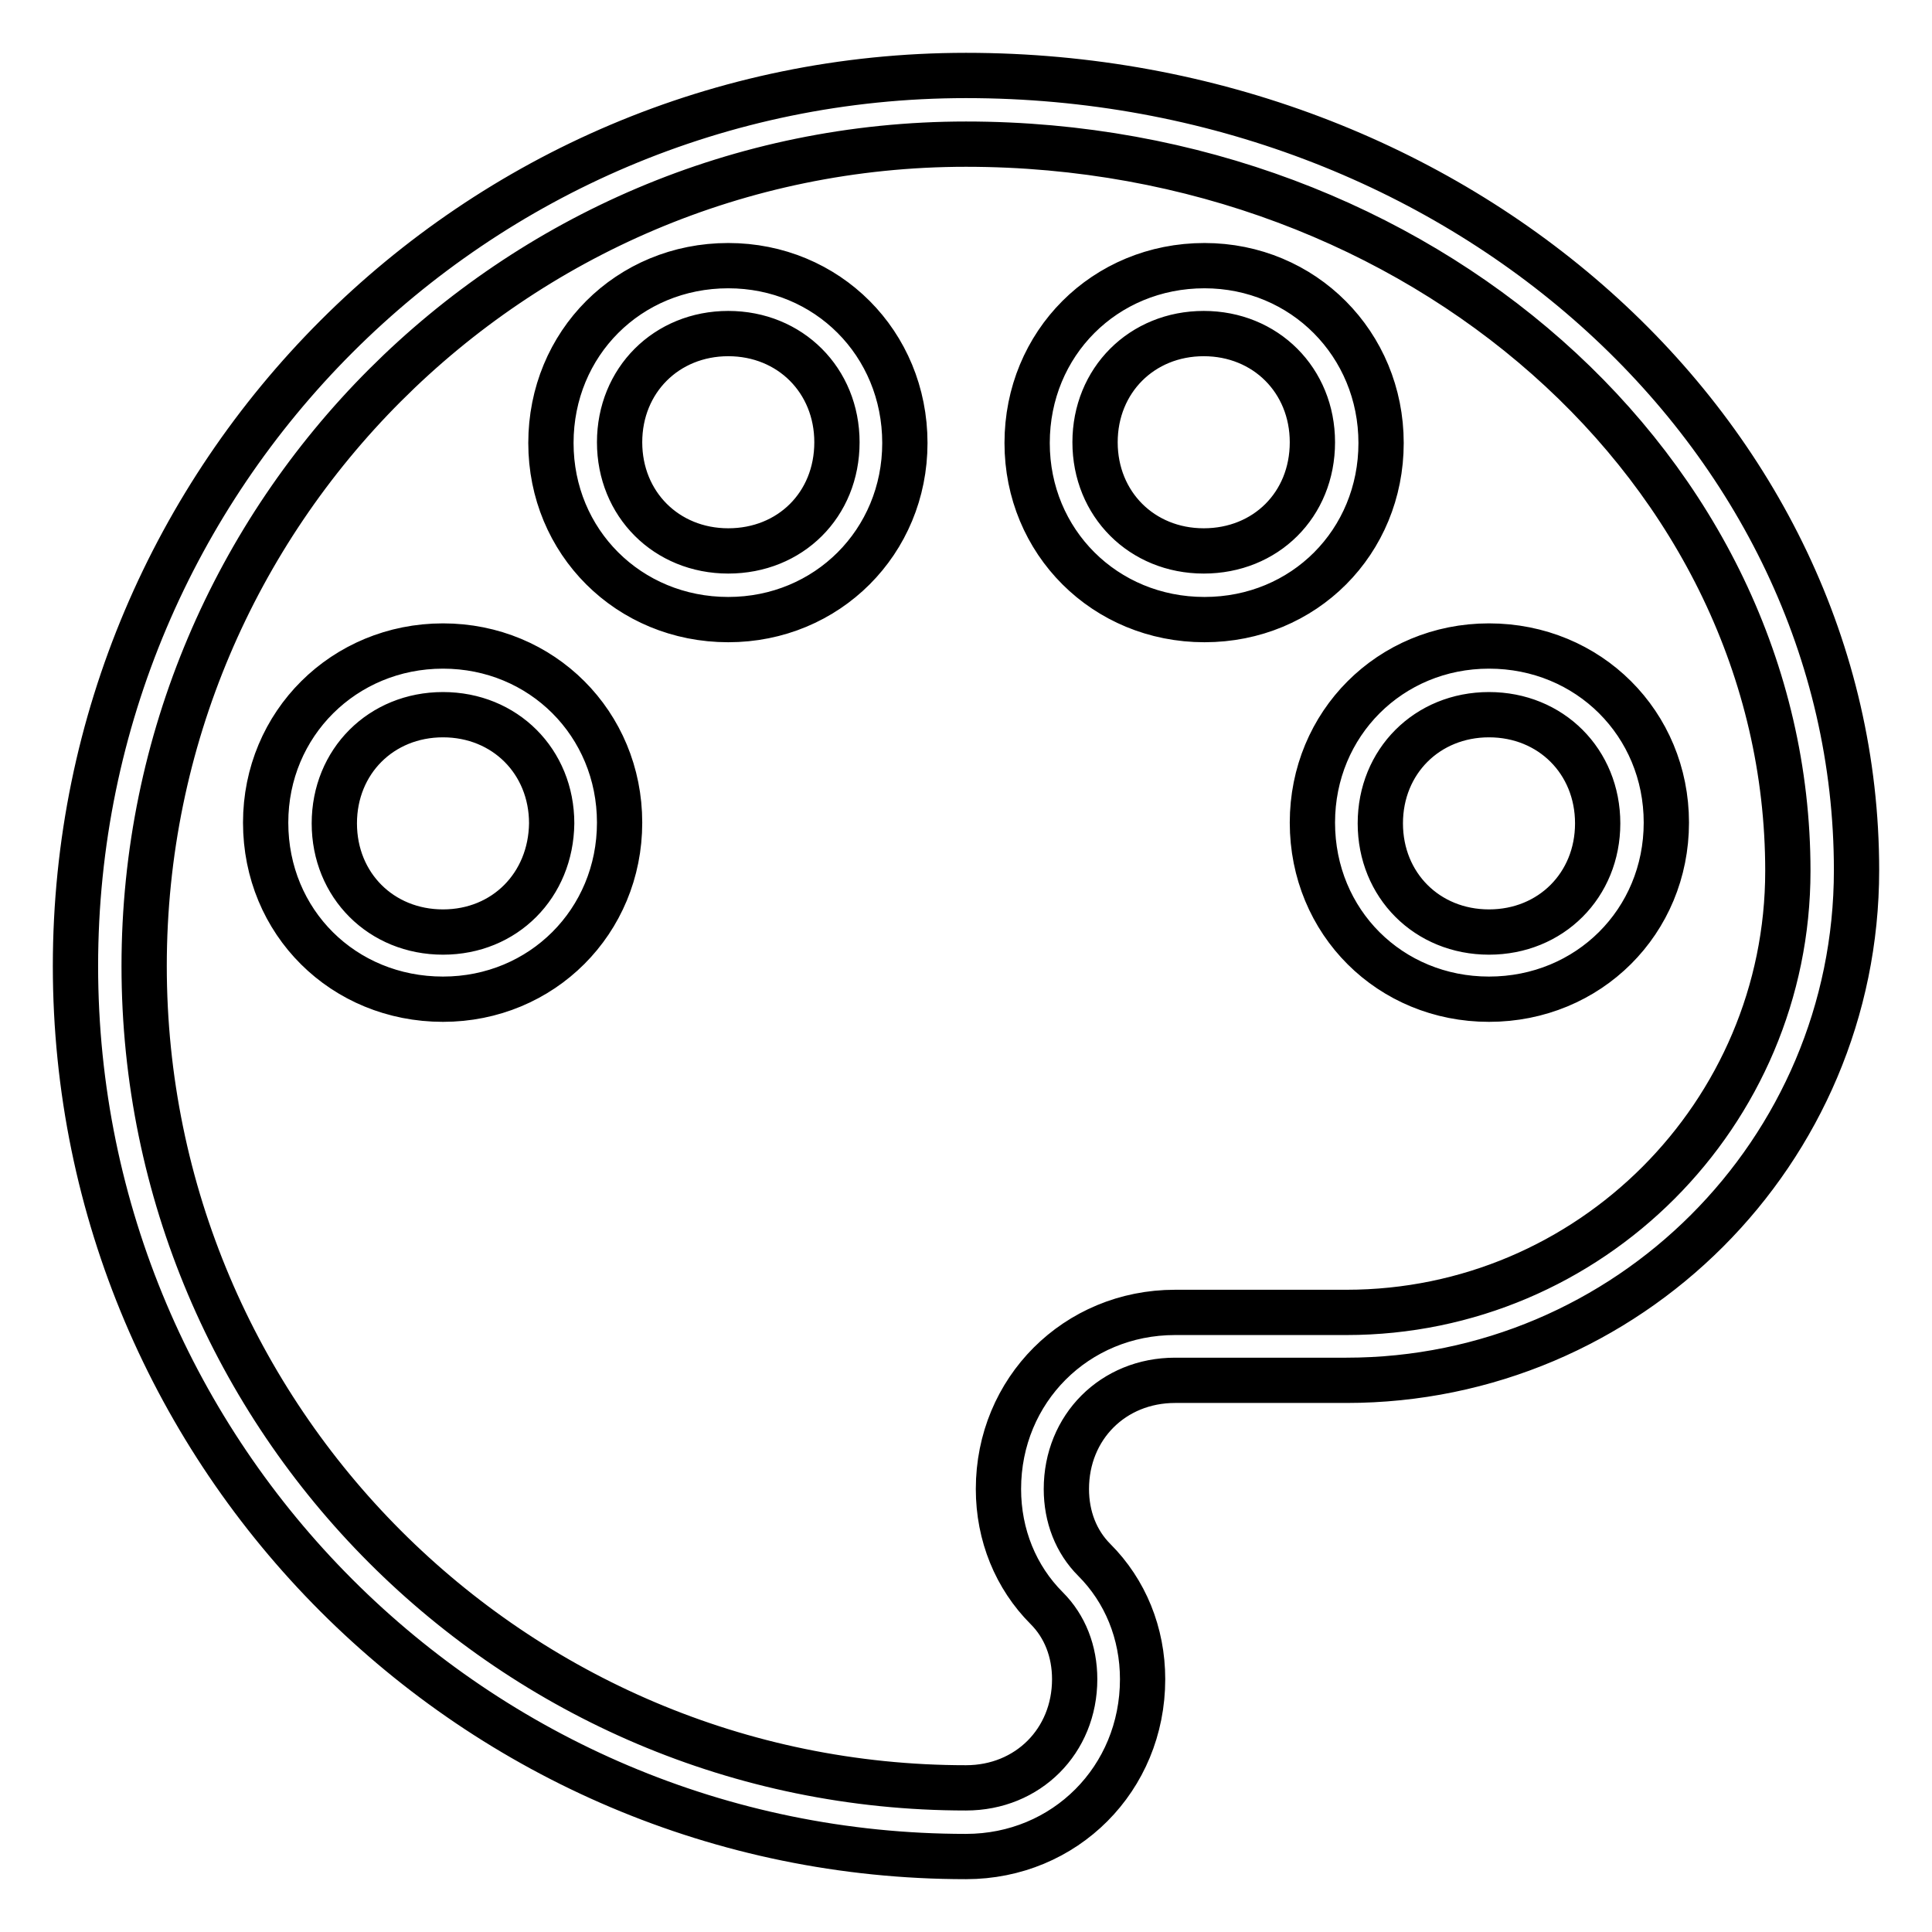 <?xml version="1.0" encoding="utf-8"?>
<!-- Svg Vector Icons : http://www.onlinewebfonts.com/icon -->
<!DOCTYPE svg PUBLIC "-//W3C//DTD SVG 1.1//EN" "http://www.w3.org/Graphics/SVG/1.1/DTD/svg11.dtd">
<svg version="1.1" xmlns="http://www.w3.org/2000/svg" xmlns:xlink="http://www.w3.org/1999/xlink" x="0px" y="0px" viewBox="0 0 256 256" enable-background="new 0 0 256 256" xml:space="preserve">
<g> <path stroke-width="6" fill-opacity="0" stroke="#000000"  d="M197.3,85.6c-13.1,0-23.4,10.3-23.4,23.4c0,13.2,10.3,23.4,23.4,23.4c13.2,0,23.5-10.3,23.5-23.4 C220.8,95.9,210.5,85.6,197.3,85.6z M197.3,123.5c-8.2,0-14.4-6.2-14.4-14.4c0-8.2,6.2-14.4,14.4-14.4c8.2,0,14.4,6.2,14.4,14.4 C211.7,117.3,205.5,123.5,197.3,123.5z M58.7,85.6c-13.1,0-23.5,10.3-23.5,23.4c0,13.2,10.3,23.4,23.5,23.4 c13.1,0,23.4-10.3,23.4-23.4C82.1,95.9,71.8,85.6,58.7,85.6z M58.7,123.5c-8.2,0-14.4-6.2-14.4-14.4c0-8.2,6.2-14.4,14.4-14.4 c8.2,0,14.4,6.2,14.4,14.4C73,117.3,66.9,123.5,58.7,123.5z M183,58.7c0-13.1-10.3-23.5-23.4-23.5c-13.2,0-23.5,10.3-23.5,23.5 c0,13.1,10.3,23.4,23.5,23.4S183,71.8,183,58.7z M159.5,73c-8.2,0-14.4-6.2-14.4-14.4c0-8.2,6.2-14.4,14.4-14.4s14.4,6.2,14.4,14.4 C173.9,66.9,167.7,73,159.5,73z M96.5,35.2C83.3,35.2,73,45.5,73,58.7c0,13.1,10.3,23.4,23.5,23.4c13.1,0,23.4-10.3,23.4-23.4 C119.9,45.5,109.6,35.2,96.5,35.2z M96.5,73c-8.2,0-14.4-6.2-14.4-14.4c0-8.2,6.2-14.4,14.4-14.4c8.2,0,14.4,6.2,14.4,14.4 C110.9,66.9,104.7,73,96.5,73z M128,10C62.9,10,10,62.9,10,128c0,65.1,52.9,118,118,118c13.1,0,23.4-10.3,23.4-23.5 c0-6.1-2.3-11.7-6.4-15.8c-2.4-2.4-3.7-5.7-3.7-9.4c0-8.2,6.2-14.4,14.4-14.4h22.7c37.3,0,67.6-30.3,67.6-67.6 C246,57.3,193.1,10,128,10z M178.4,173.9h-22.7c-13.1,0-23.4,10.3-23.4,23.4c0,6.1,2.3,11.7,6.4,15.8c2.4,2.4,3.7,5.7,3.7,9.4 c0,8.2-6.2,14.4-14.4,14.4c-60.1,0-108.9-48.9-108.9-108.9S67.9,19.1,128,19.1c60.1,0,108.9,43.2,108.9,96.3 C236.9,147.6,210.7,173.9,178.4,173.9z"/></g>
</svg>